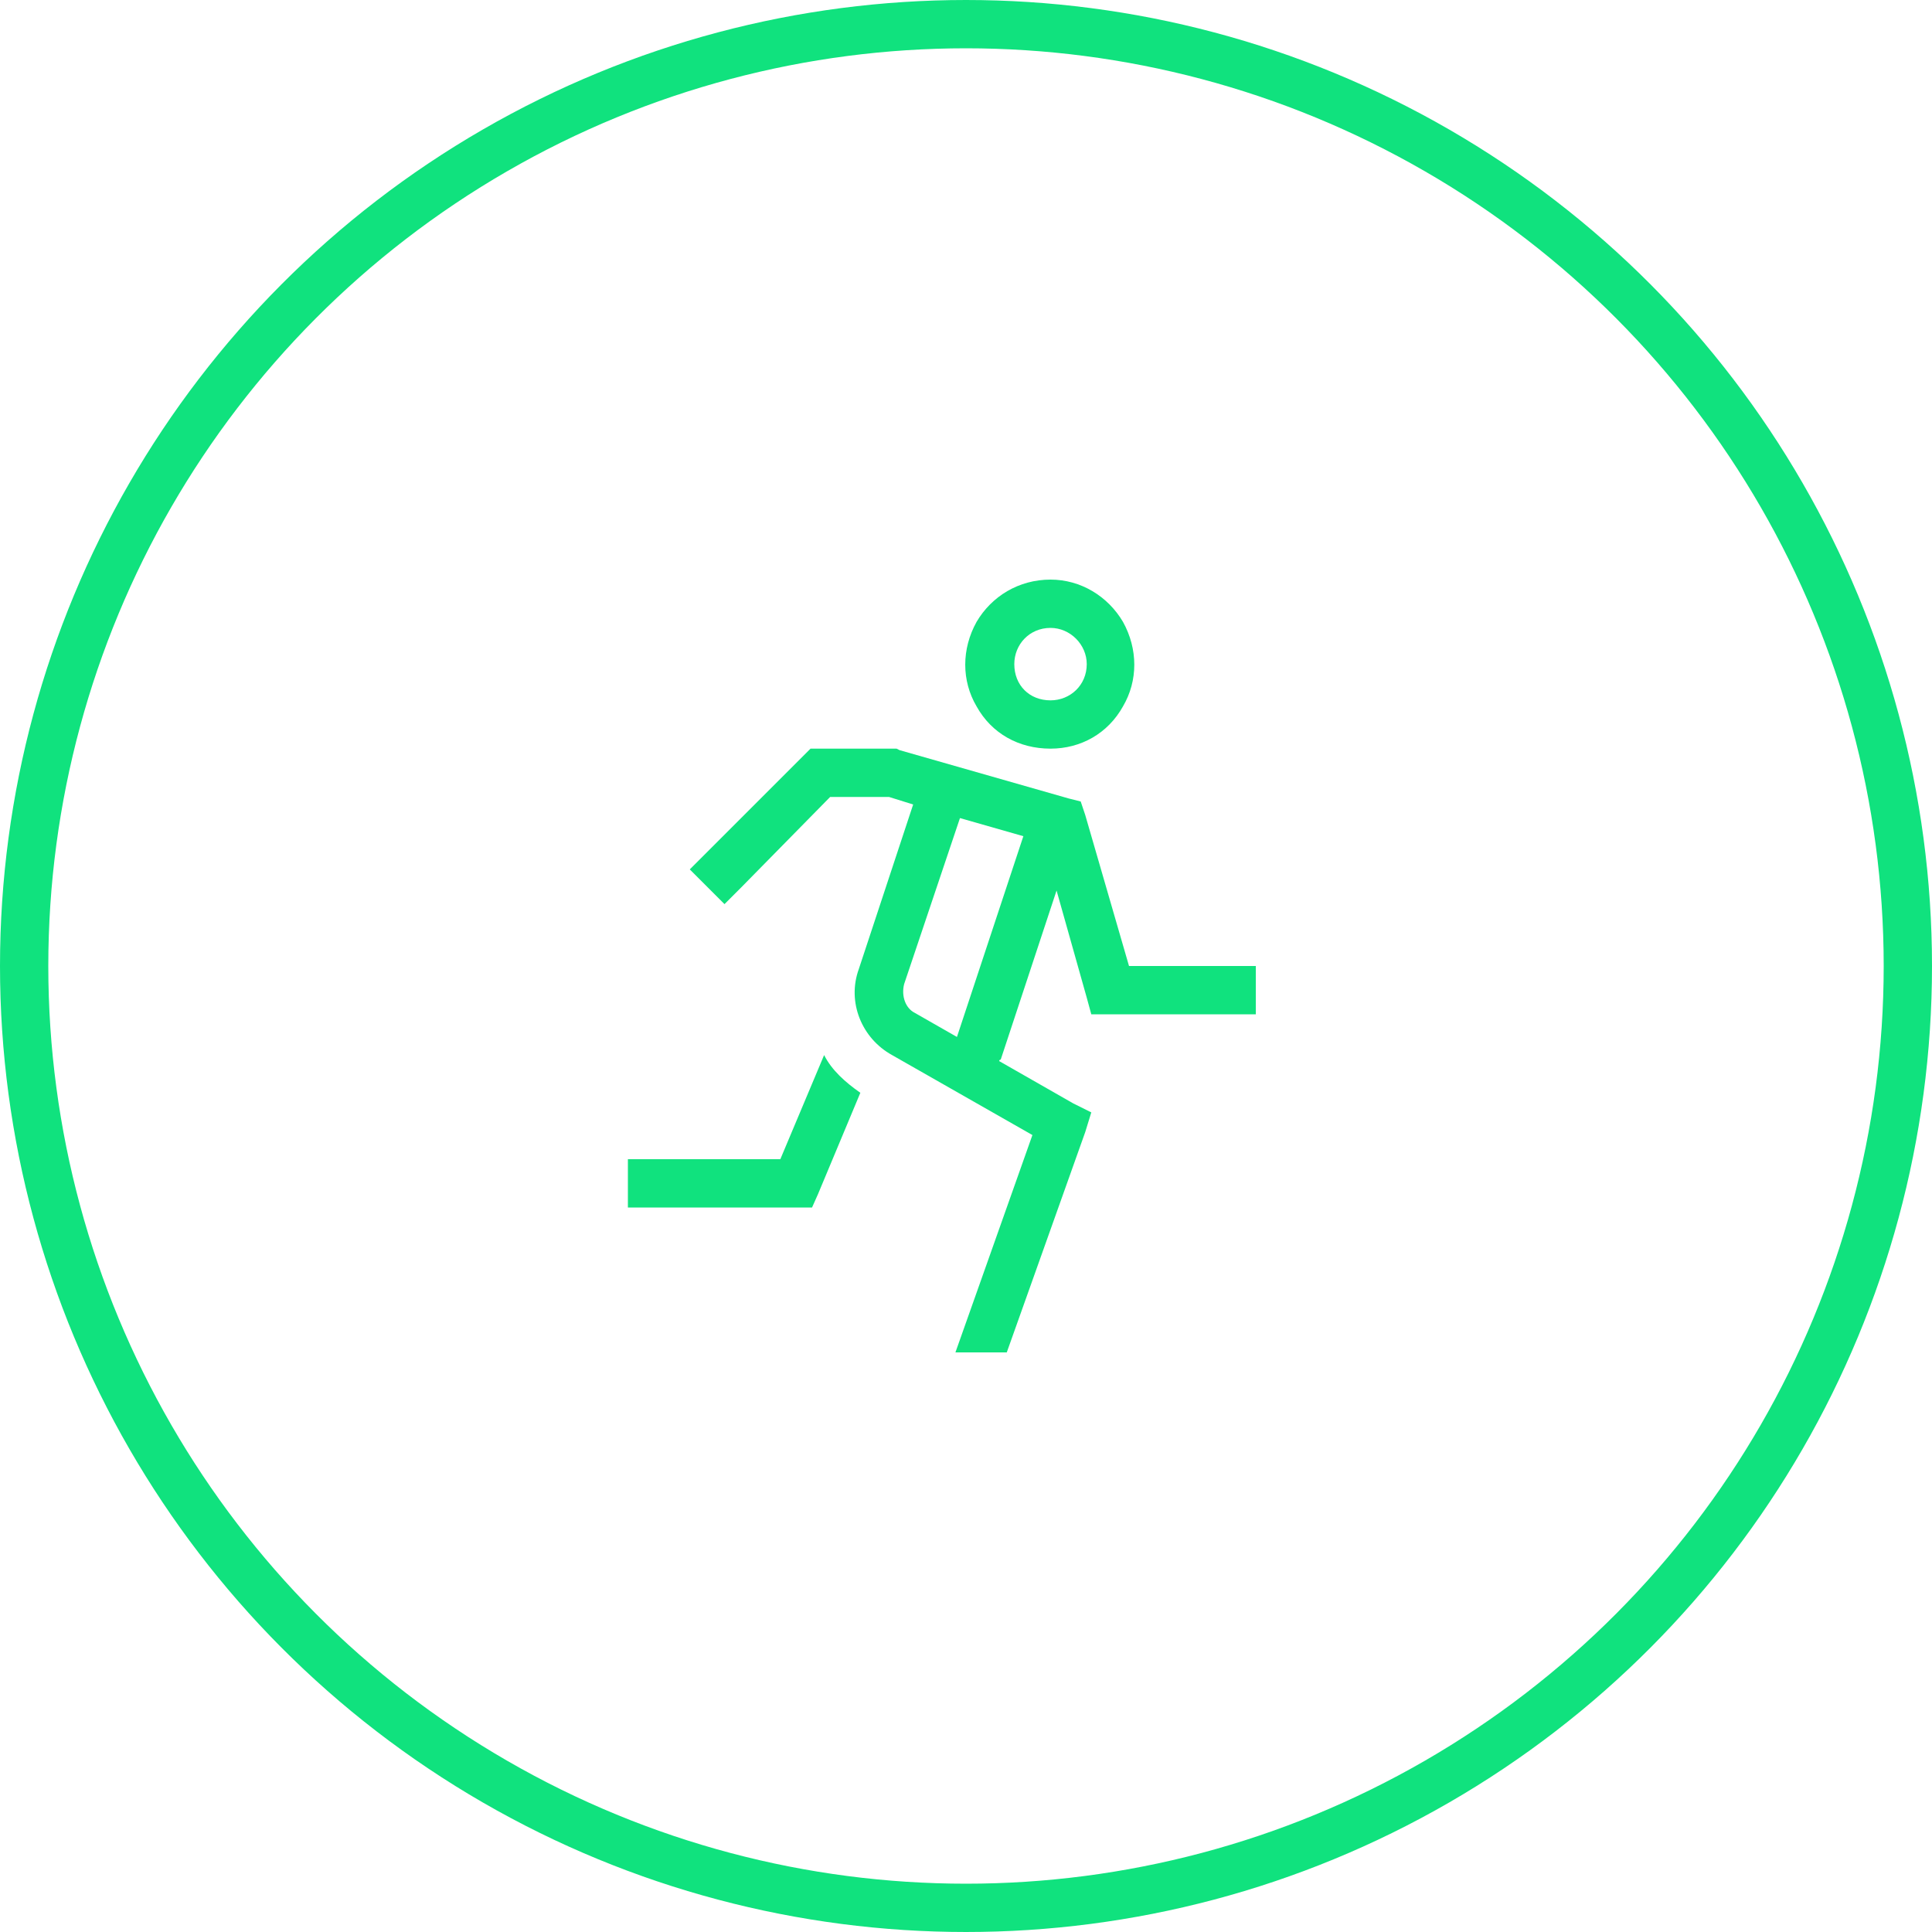 <svg width="80" height="80" viewBox="0 0 80 80" fill="none" xmlns="http://www.w3.org/2000/svg">
<path d="M43.5 29C44.312 29 45 28.375 45 27.5C45 26.688 44.312 26 43.5 26C42.625 26 42 26.688 42 27.5C42 28.375 42.625 29 43.5 29ZM43.5 24C44.75 24 45.875 24.688 46.5 25.75C47.125 26.875 47.125 28.188 46.5 29.25C45.875 30.375 44.75 31 43.5 31C42.188 31 41.062 30.375 40.438 29.25C39.812 28.188 39.812 26.875 40.438 25.75C41.062 24.688 42.188 24 43.5 24ZM33.562 31H37.125L37.25 31.062L44.25 33.062L44.75 33.188L44.938 33.75L46.75 40H52V42H45.188L45 41.312L43.75 36.875L41.438 43.875C41.438 43.875 41.375 43.875 41.375 43.938L44.438 45.688L45.188 46.062L44.938 46.875L41.688 56H39.562L42.75 47L36.938 43.688C35.688 43 35.062 41.5 35.562 40.125L37.812 33.312L36.812 33H34.375L30.688 36.75L30 37.438L28.562 36L33.562 31ZM39.75 33.875L37.438 40.75C37.312 41.25 37.5 41.75 37.875 41.938L39.625 42.938L42.375 34.625L39.75 33.875ZM34.125 43.688C34.438 44.312 35 44.812 35.625 45.25L33.875 49.438L33.625 50H26V48H32.312L34.125 43.688Z" fill="#10E27E"/>
<circle cx="40" cy="40" r="39" stroke="#10E27E" stroke-width="2"/>
</svg>
